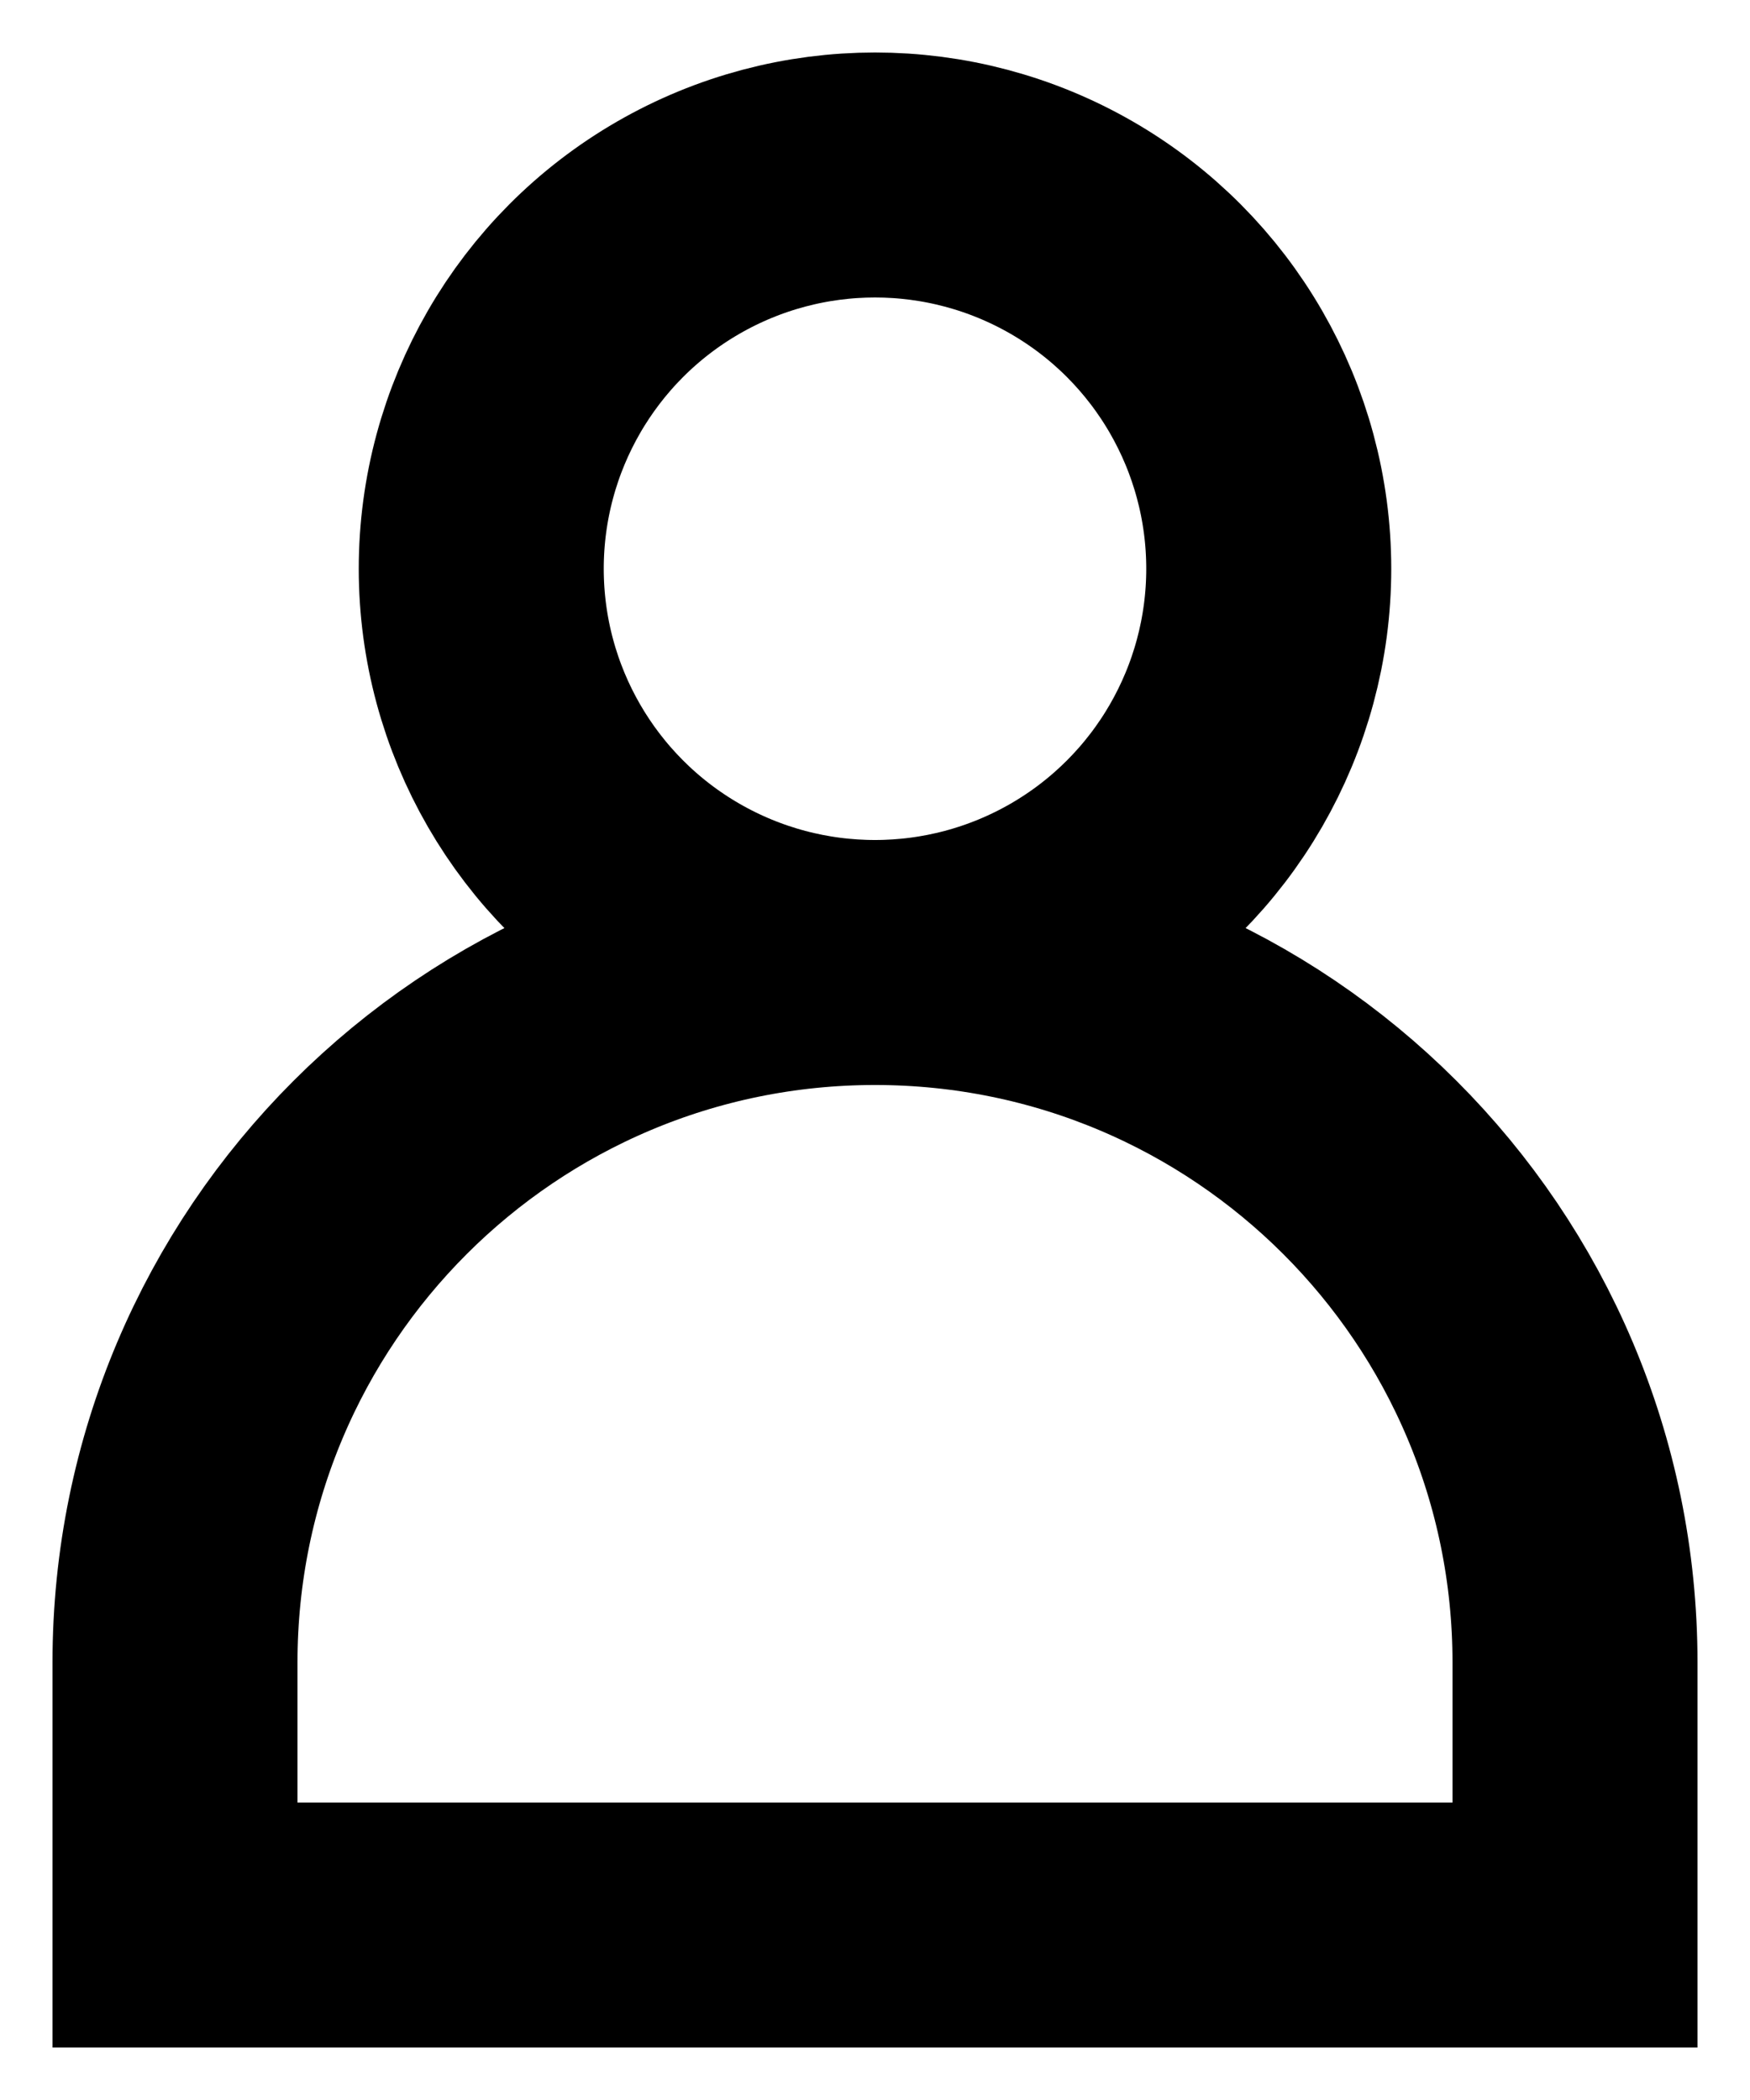 <svg width="20" height="24" viewBox="0 0 20 24" fill="none" xmlns="http://www.w3.org/2000/svg">
<g id="Compte">
<circle id="Ellipse 5" cx="10" cy="6.5" r="4.5" stroke="black" stroke-width="2.8"/>
<path id="Rectangle 2" d="M2 19C2 14.582 5.582 11 10 11V11C14.418 11 18 14.582 18 19V22H2V19Z" stroke="black" stroke-width="2.8"/>
</g>
</svg>
